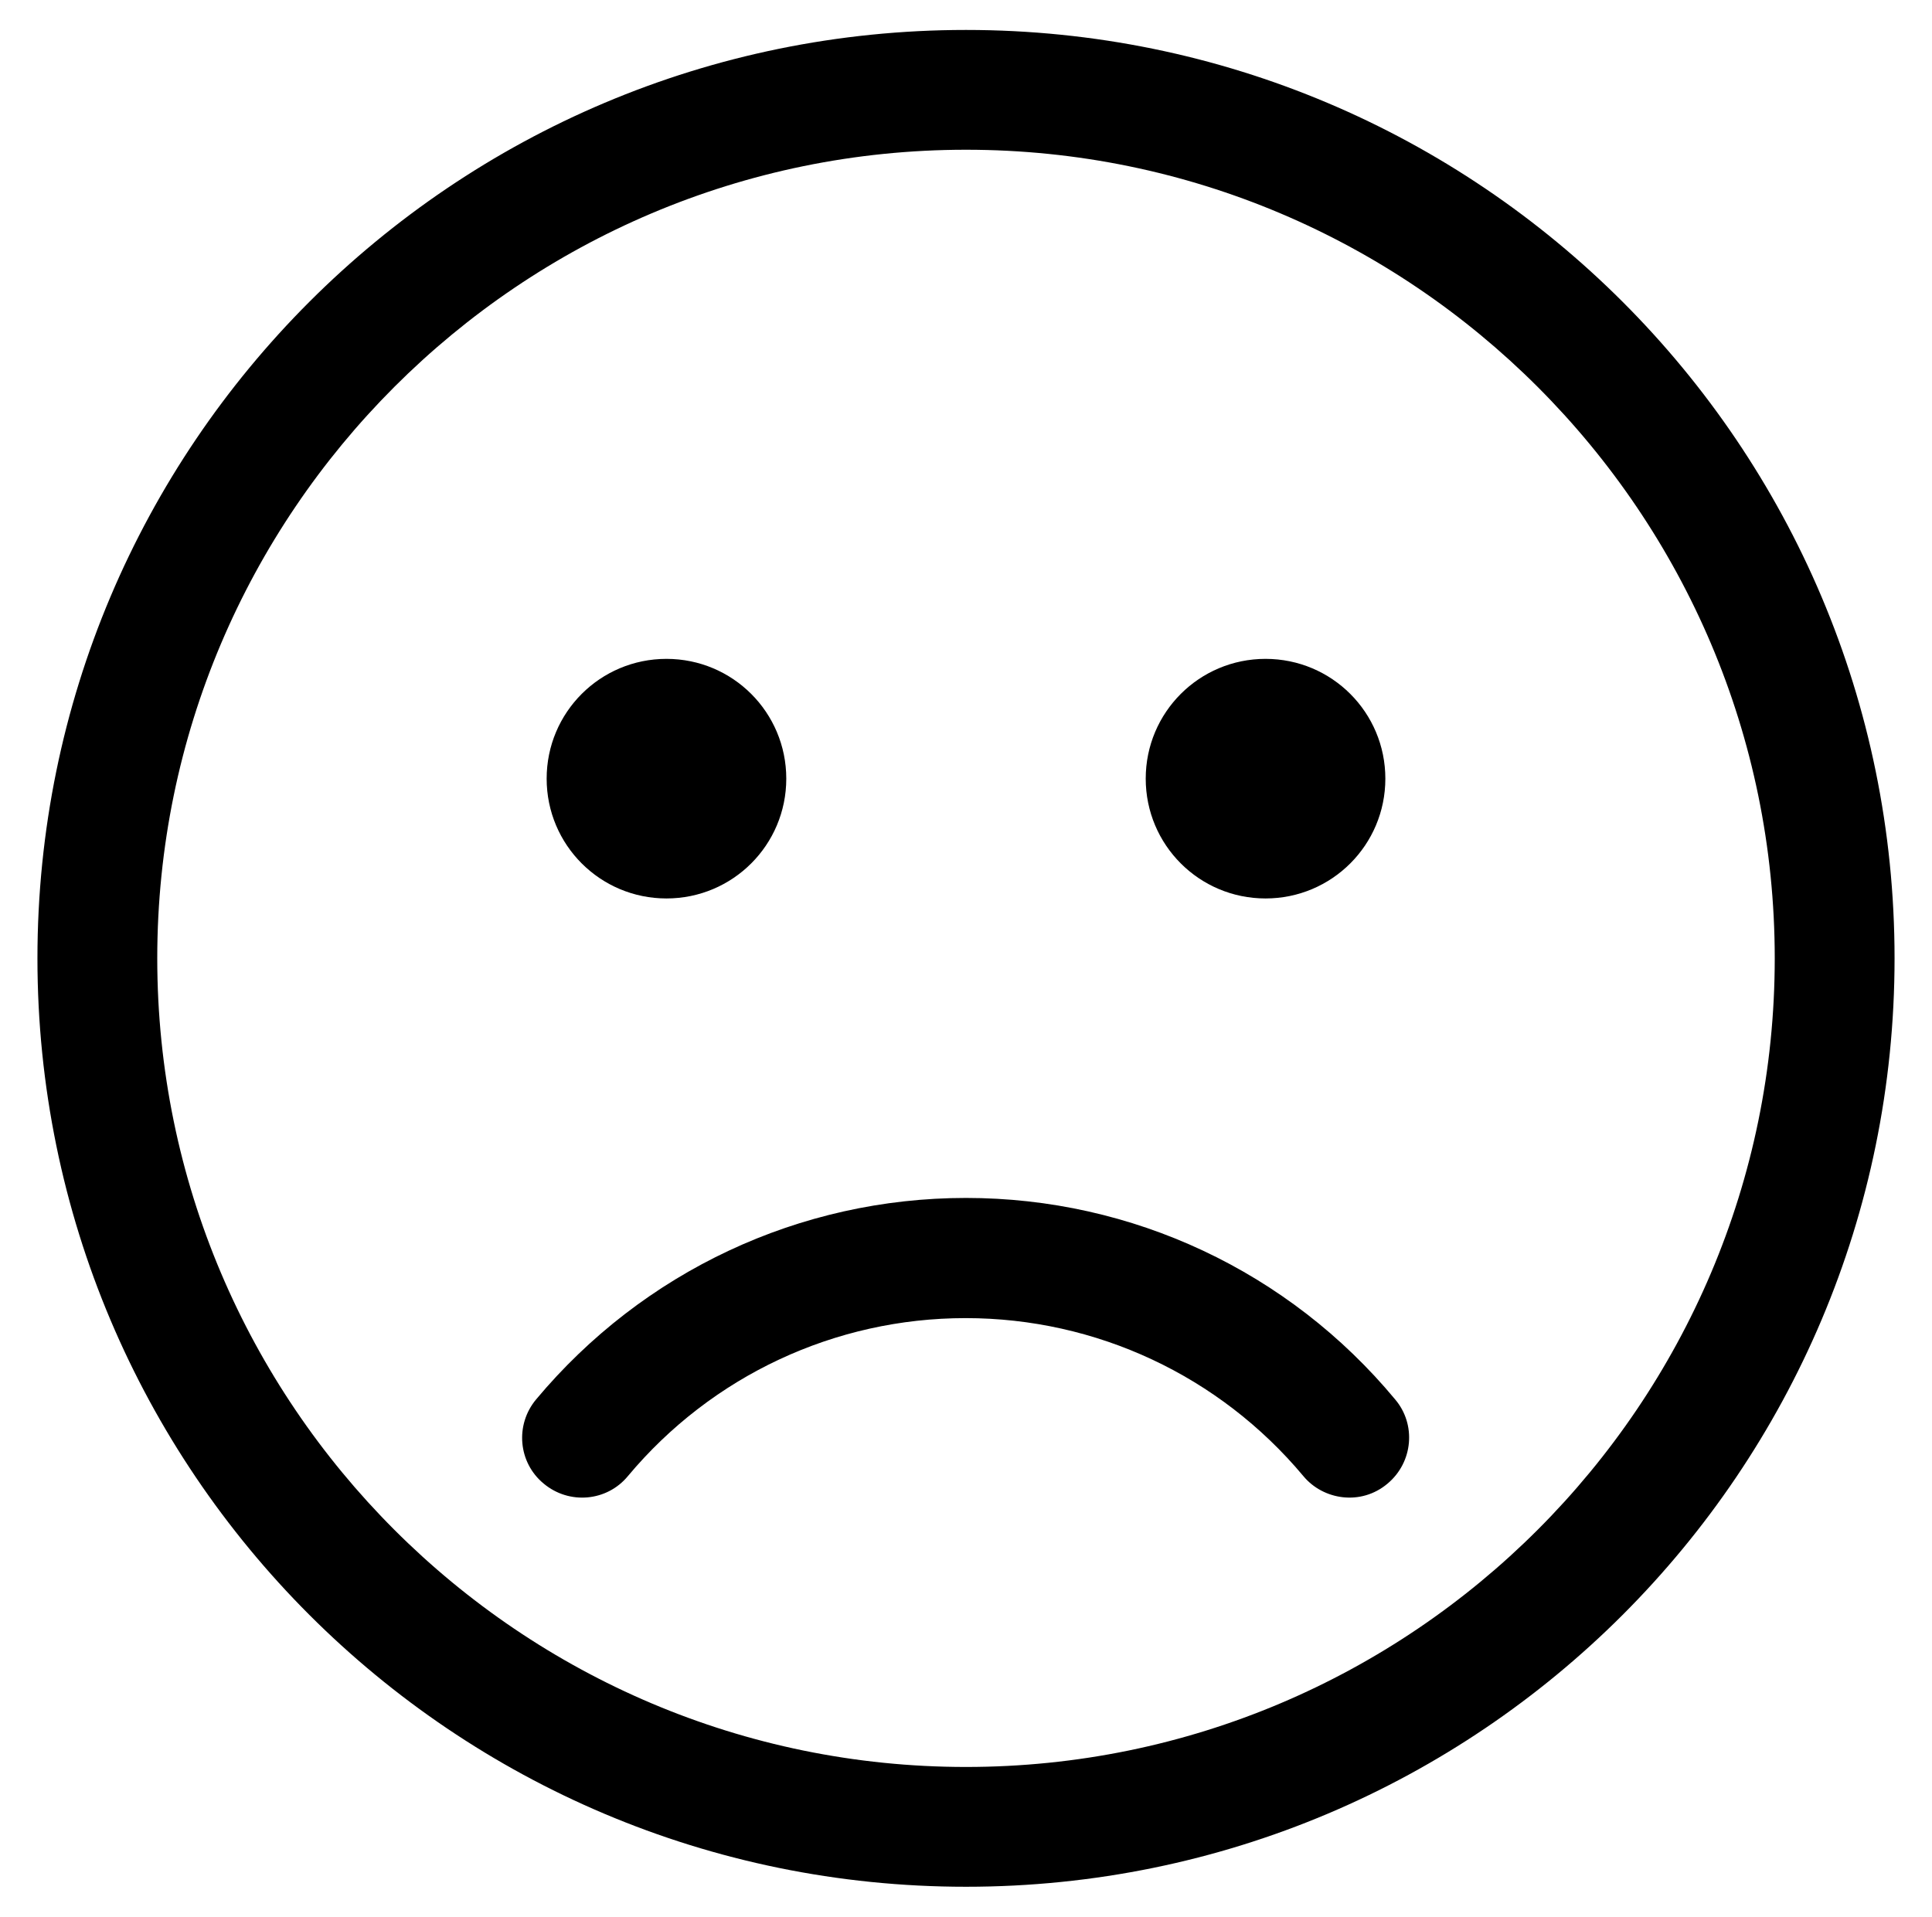 <?xml version="1.0" standalone="no"?>
<!DOCTYPE svg PUBLIC "-//W3C//DTD SVG 1.1//EN" "http://www.w3.org/Graphics/SVG/1.1/DTD/svg11.dtd" >
<svg xmlns="http://www.w3.org/2000/svg" xmlns:xlink="http://www.w3.org/1999/xlink" version="1.1" viewBox="-10 0 516 512">
   <path fill="currentColor"
d="M248 8c137 0 248 111 248 248s-111 248 -248 248s-248 -111 -248 -248s111 -248 248 -248zM248 472c119.1 0 216 -96.9 216 -216s-96.9 -216 -216 -216s-216 96.9 -216 216s96.9 216 216 216zM248 320c44.4 0 86.2 19.6 114.6 53.8
c5.7 6.7 4.801 16.8 -2 22.5c-7.1 6 -17.199 4.4 -22.5 -2c-22.399 -26.8 -55.3 -42.2 -90.199 -42.2c-34.9 0 -67.801 15.4 -90.2 42.2c-5.601 6.8 -15.7 7.7 -22.5 2
c-6.8 -5.6 -7.7 -15.7 -2 -22.5c28.6 -34.2 70.399 -53.8 114.8 -53.8zM168 240c-17.7 0 -32 -14.3 -32 -32s14.3 -32 32 -32s32 14.3 32 32s-14.3 32 -32 32zM328 240c-17.7 0 -32 -14.3 -32 -32s14.3 -32 32 -32
s32 14.3 32 32s-14.3 32 -32 32z" />
</svg>
